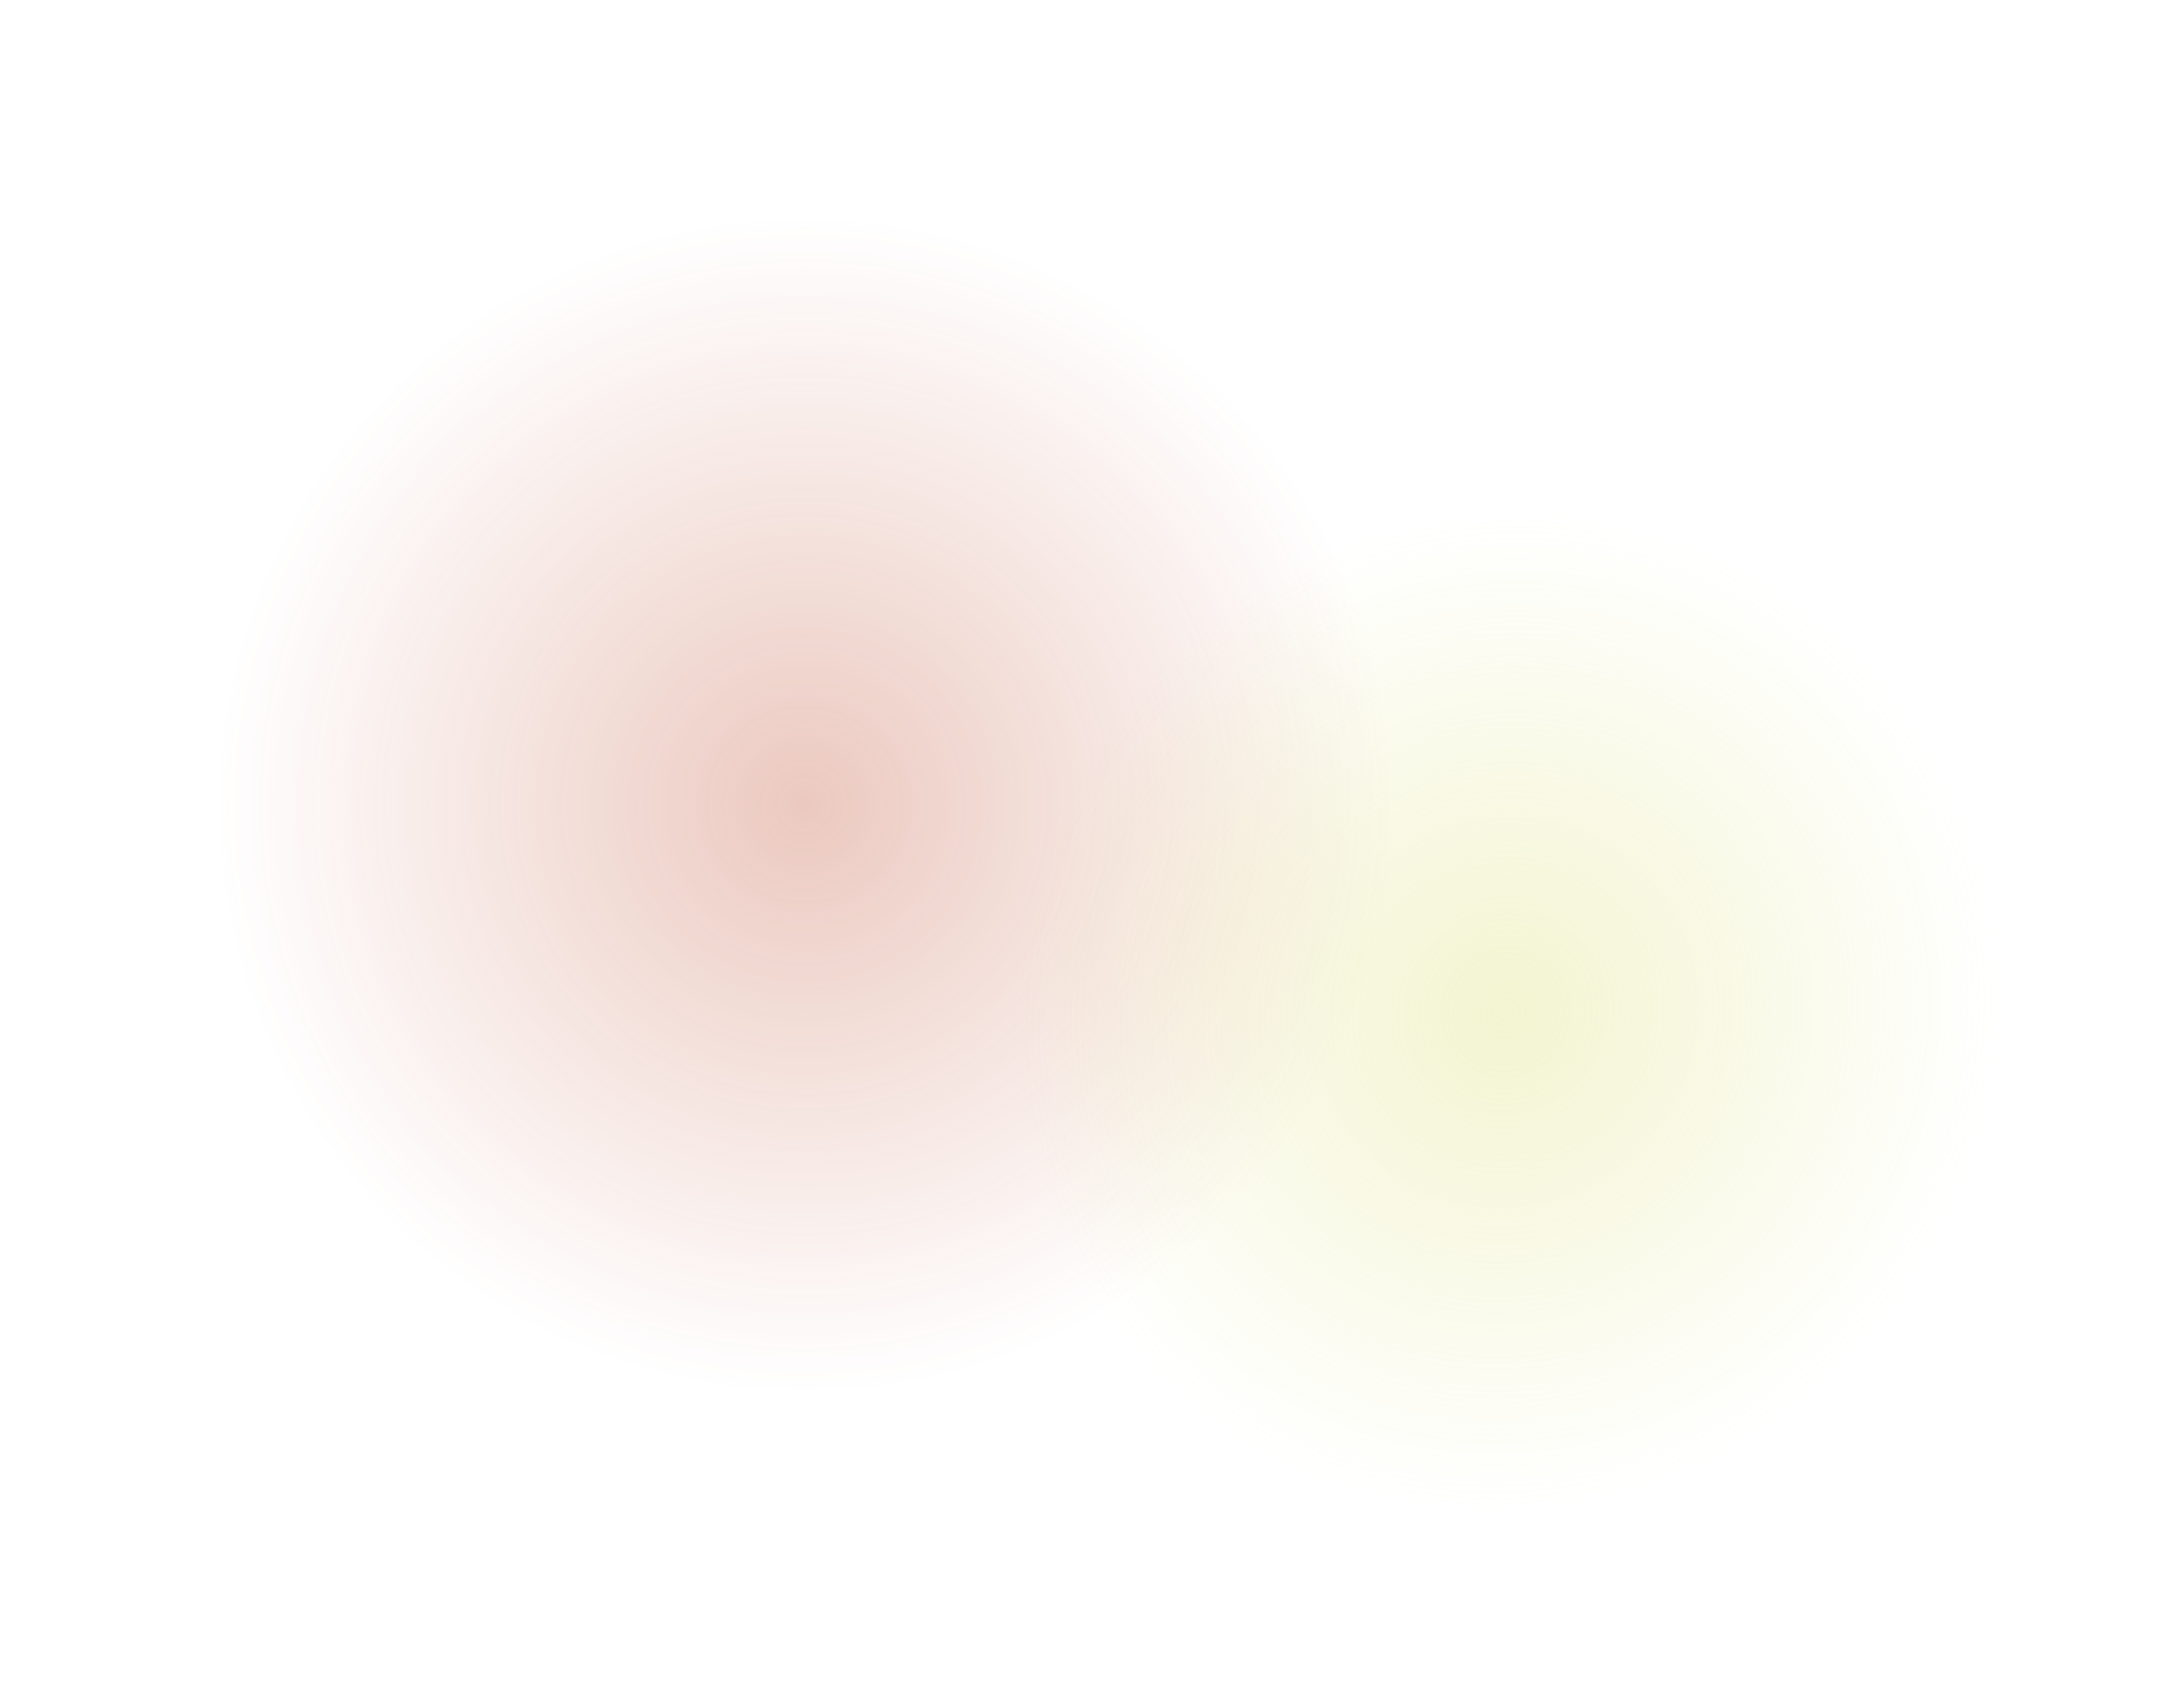 <svg width="1376" height="1069" viewBox="0 0 1376 1069" fill="none" xmlns="http://www.w3.org/2000/svg">
<circle cx="506.984" cy="506.984" r="370.917" transform="rotate(30.128 506.984 506.984)" fill="url(#paint0_radial_178_1609)" fill-opacity="0.3"/>
<ellipse cx="948.564" cy="637.622" rx="307.974" ry="319.156" transform="rotate(30.128 948.564 637.622)" fill="url(#paint1_radial_178_1609)" fill-opacity="0.35"/>
<defs>
<radialGradient id="paint0_radial_178_1609" cx="0" cy="0" r="1" gradientUnits="userSpaceOnUse" gradientTransform="translate(506.984 506.984) rotate(90) scale(370.917)">
<stop stop-color="#BD4B2C"/>
<stop offset="1" stop-color="#BD4B2C" stop-opacity="0"/>
</radialGradient>
<radialGradient id="paint1_radial_178_1609" cx="0" cy="0" r="1" gradientUnits="userSpaceOnUse" gradientTransform="translate(948.564 637.622) rotate(90) scale(319.156 307.974)">
<stop stop-color="#DEE07A"/>
<stop offset="1" stop-color="#DEE07A" stop-opacity="0"/>
</radialGradient>
</defs>
</svg>
